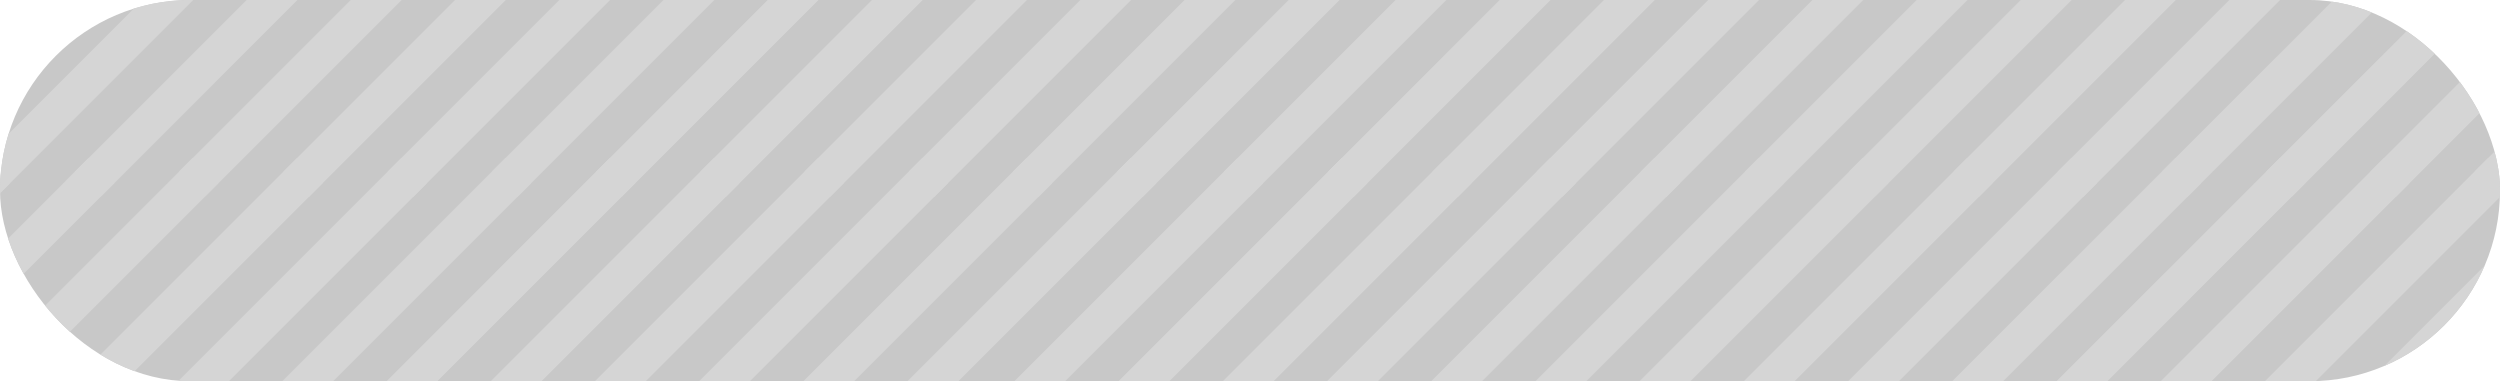 <?xml version="1.0" encoding="UTF-8"?> <svg xmlns="http://www.w3.org/2000/svg" width="682" height="104" viewBox="0 0 682 104" fill="none"><g clip-path="url(#clip0_131_1854)"><rect width="682" height="104" rx="52" fill="#C8C8C8"></rect><line x1="-61.336" y1="50.253" x2="1.21" y2="-12.293" stroke="#D5D5D5" stroke-width="9.806"></line><line x1="-32.906" y1="50.253" x2="29.64" y2="-12.293" stroke="#D5D5D5" stroke-width="9.806"></line><line x1="-4.476" y1="50.253" x2="58.069" y2="-12.293" stroke="#D5D5D5" stroke-width="9.806"></line><line x1="23.954" y1="50.253" x2="86.499" y2="-12.293" stroke="#D5D5D5" stroke-width="9.806"></line><line x1="52.383" y1="50.253" x2="114.929" y2="-12.293" stroke="#D5D5D5" stroke-width="9.806"></line><line x1="80.813" y1="50.253" x2="143.358" y2="-12.293" stroke="#D5D5D5" stroke-width="9.806"></line><line x1="109.243" y1="50.253" x2="171.788" y2="-12.293" stroke="#D5D5D5" stroke-width="9.806"></line><line x1="137.672" y1="50.253" x2="200.218" y2="-12.293" stroke="#D5D5D5" stroke-width="9.806"></line><line x1="166.102" y1="50.253" x2="228.647" y2="-12.293" stroke="#D5D5D5" stroke-width="9.806"></line><line x1="194.532" y1="50.253" x2="257.077" y2="-12.293" stroke="#D5D5D5" stroke-width="9.806"></line><line x1="222.961" y1="50.253" x2="285.507" y2="-12.293" stroke="#D5D5D5" stroke-width="9.806"></line><line x1="251.391" y1="50.253" x2="313.936" y2="-12.293" stroke="#D5D5D5" stroke-width="9.806"></line><line x1="279.821" y1="50.253" x2="342.366" y2="-12.293" stroke="#D5D5D5" stroke-width="9.806"></line><line x1="308.251" y1="50.253" x2="370.796" y2="-12.293" stroke="#D5D5D5" stroke-width="9.806"></line><line x1="337.382" y1="50.253" x2="399.928" y2="-12.293" stroke="#D5D5D5" stroke-width="9.806"></line><line x1="365.812" y1="50.253" x2="428.357" y2="-12.293" stroke="#D5D5D5" stroke-width="9.806"></line><line x1="394.242" y1="50.253" x2="456.787" y2="-12.293" stroke="#D5D5D5" stroke-width="9.806"></line><line x1="422.671" y1="50.253" x2="485.217" y2="-12.293" stroke="#D5D5D5" stroke-width="9.806"></line><line x1="451.101" y1="50.253" x2="513.647" y2="-12.293" stroke="#D5D5D5" stroke-width="9.806"></line><line x1="479.531" y1="50.253" x2="542.077" y2="-12.293" stroke="#D5D5D5" stroke-width="9.806"></line><line x1="507.96" y1="50.253" x2="570.506" y2="-12.293" stroke="#D5D5D5" stroke-width="9.806"></line><line x1="536.39" y1="50.253" x2="598.935" y2="-12.293" stroke="#D5D5D5" stroke-width="9.806"></line><line x1="564.82" y1="50.253" x2="627.365" y2="-12.293" stroke="#D5D5D5" stroke-width="9.806"></line><line x1="593.25" y1="50.253" x2="655.795" y2="-12.293" stroke="#D5D5D5" stroke-width="9.806"></line><line x1="621.68" y1="50.253" x2="684.225" y2="-12.293" stroke="#D5D5D5" stroke-width="9.806"></line><line x1="650.109" y1="50.253" x2="712.655" y2="-12.293" stroke="#D5D5D5" stroke-width="9.806"></line><line x1="678.539" y1="50.253" x2="741.085" y2="-12.293" stroke="#D5D5D5" stroke-width="9.806"></line><line x1="-63.311" y1="109.088" x2="-0.766" y2="46.542" stroke="#D5D5D5" stroke-width="9.806"></line><line x1="-34.881" y1="109.088" x2="27.664" y2="46.542" stroke="#D5D5D5" stroke-width="9.806"></line><line x1="-6.452" y1="109.088" x2="56.094" y2="46.542" stroke="#D5D5D5" stroke-width="9.806"></line><line x1="21.978" y1="109.088" x2="84.523" y2="46.542" stroke="#D5D5D5" stroke-width="9.806"></line><line x1="50.408" y1="109.088" x2="112.953" y2="46.542" stroke="#D5D5D5" stroke-width="9.806"></line><line x1="78.837" y1="109.088" x2="141.383" y2="46.542" stroke="#D5D5D5" stroke-width="9.806"></line><line x1="107.267" y1="109.088" x2="169.812" y2="46.542" stroke="#D5D5D5" stroke-width="9.806"></line><line x1="135.697" y1="109.088" x2="198.242" y2="46.542" stroke="#D5D5D5" stroke-width="9.806"></line><line x1="164.127" y1="109.088" x2="226.672" y2="46.542" stroke="#D5D5D5" stroke-width="9.806"></line><line x1="192.556" y1="109.088" x2="255.101" y2="46.542" stroke="#D5D5D5" stroke-width="9.806"></line><line x1="220.986" y1="109.088" x2="283.532" y2="46.542" stroke="#D5D5D5" stroke-width="9.806"></line><line x1="249.415" y1="109.088" x2="311.961" y2="46.542" stroke="#D5D5D5" stroke-width="9.806"></line><line x1="278.547" y1="109.088" x2="341.093" y2="46.542" stroke="#D5D5D5" stroke-width="9.806"></line><line x1="306.977" y1="109.088" x2="369.522" y2="46.542" stroke="#D5D5D5" stroke-width="9.806"></line><line x1="335.407" y1="109.088" x2="397.952" y2="46.542" stroke="#D5D5D5" stroke-width="9.806"></line><line x1="363.836" y1="109.088" x2="426.382" y2="46.542" stroke="#D5D5D5" stroke-width="9.806"></line><line x1="392.267" y1="109.088" x2="454.812" y2="46.542" stroke="#D5D5D5" stroke-width="9.806"></line><line x1="420.696" y1="109.088" x2="483.242" y2="46.542" stroke="#D5D5D5" stroke-width="9.806"></line><line x1="449.125" y1="109.088" x2="511.671" y2="46.542" stroke="#D5D5D5" stroke-width="9.806"></line><line x1="477.555" y1="109.088" x2="540.1" y2="46.542" stroke="#D5D5D5" stroke-width="9.806"></line><line x1="505.985" y1="109.088" x2="568.531" y2="46.542" stroke="#D5D5D5" stroke-width="9.806"></line><line x1="534.415" y1="109.088" x2="596.96" y2="46.542" stroke="#D5D5D5" stroke-width="9.806"></line><line x1="562.845" y1="109.088" x2="625.39" y2="46.542" stroke="#D5D5D5" stroke-width="9.806"></line><line x1="591.274" y1="109.088" x2="653.82" y2="46.542" stroke="#D5D5D5" stroke-width="9.806"></line><line x1="619.705" y1="109.088" x2="682.25" y2="46.542" stroke="#D5D5D5" stroke-width="9.806"></line><line x1="648.134" y1="109.088" x2="710.679" y2="46.542" stroke="#D5D5D5" stroke-width="9.806"></line><line x1="676.563" y1="109.088" x2="739.109" y2="46.542" stroke="#D5D5D5" stroke-width="9.806"></line></g><defs><clipPath id="clip0_131_1854"><rect width="682" height="104" rx="52" fill="white"></rect></clipPath></defs></svg> 